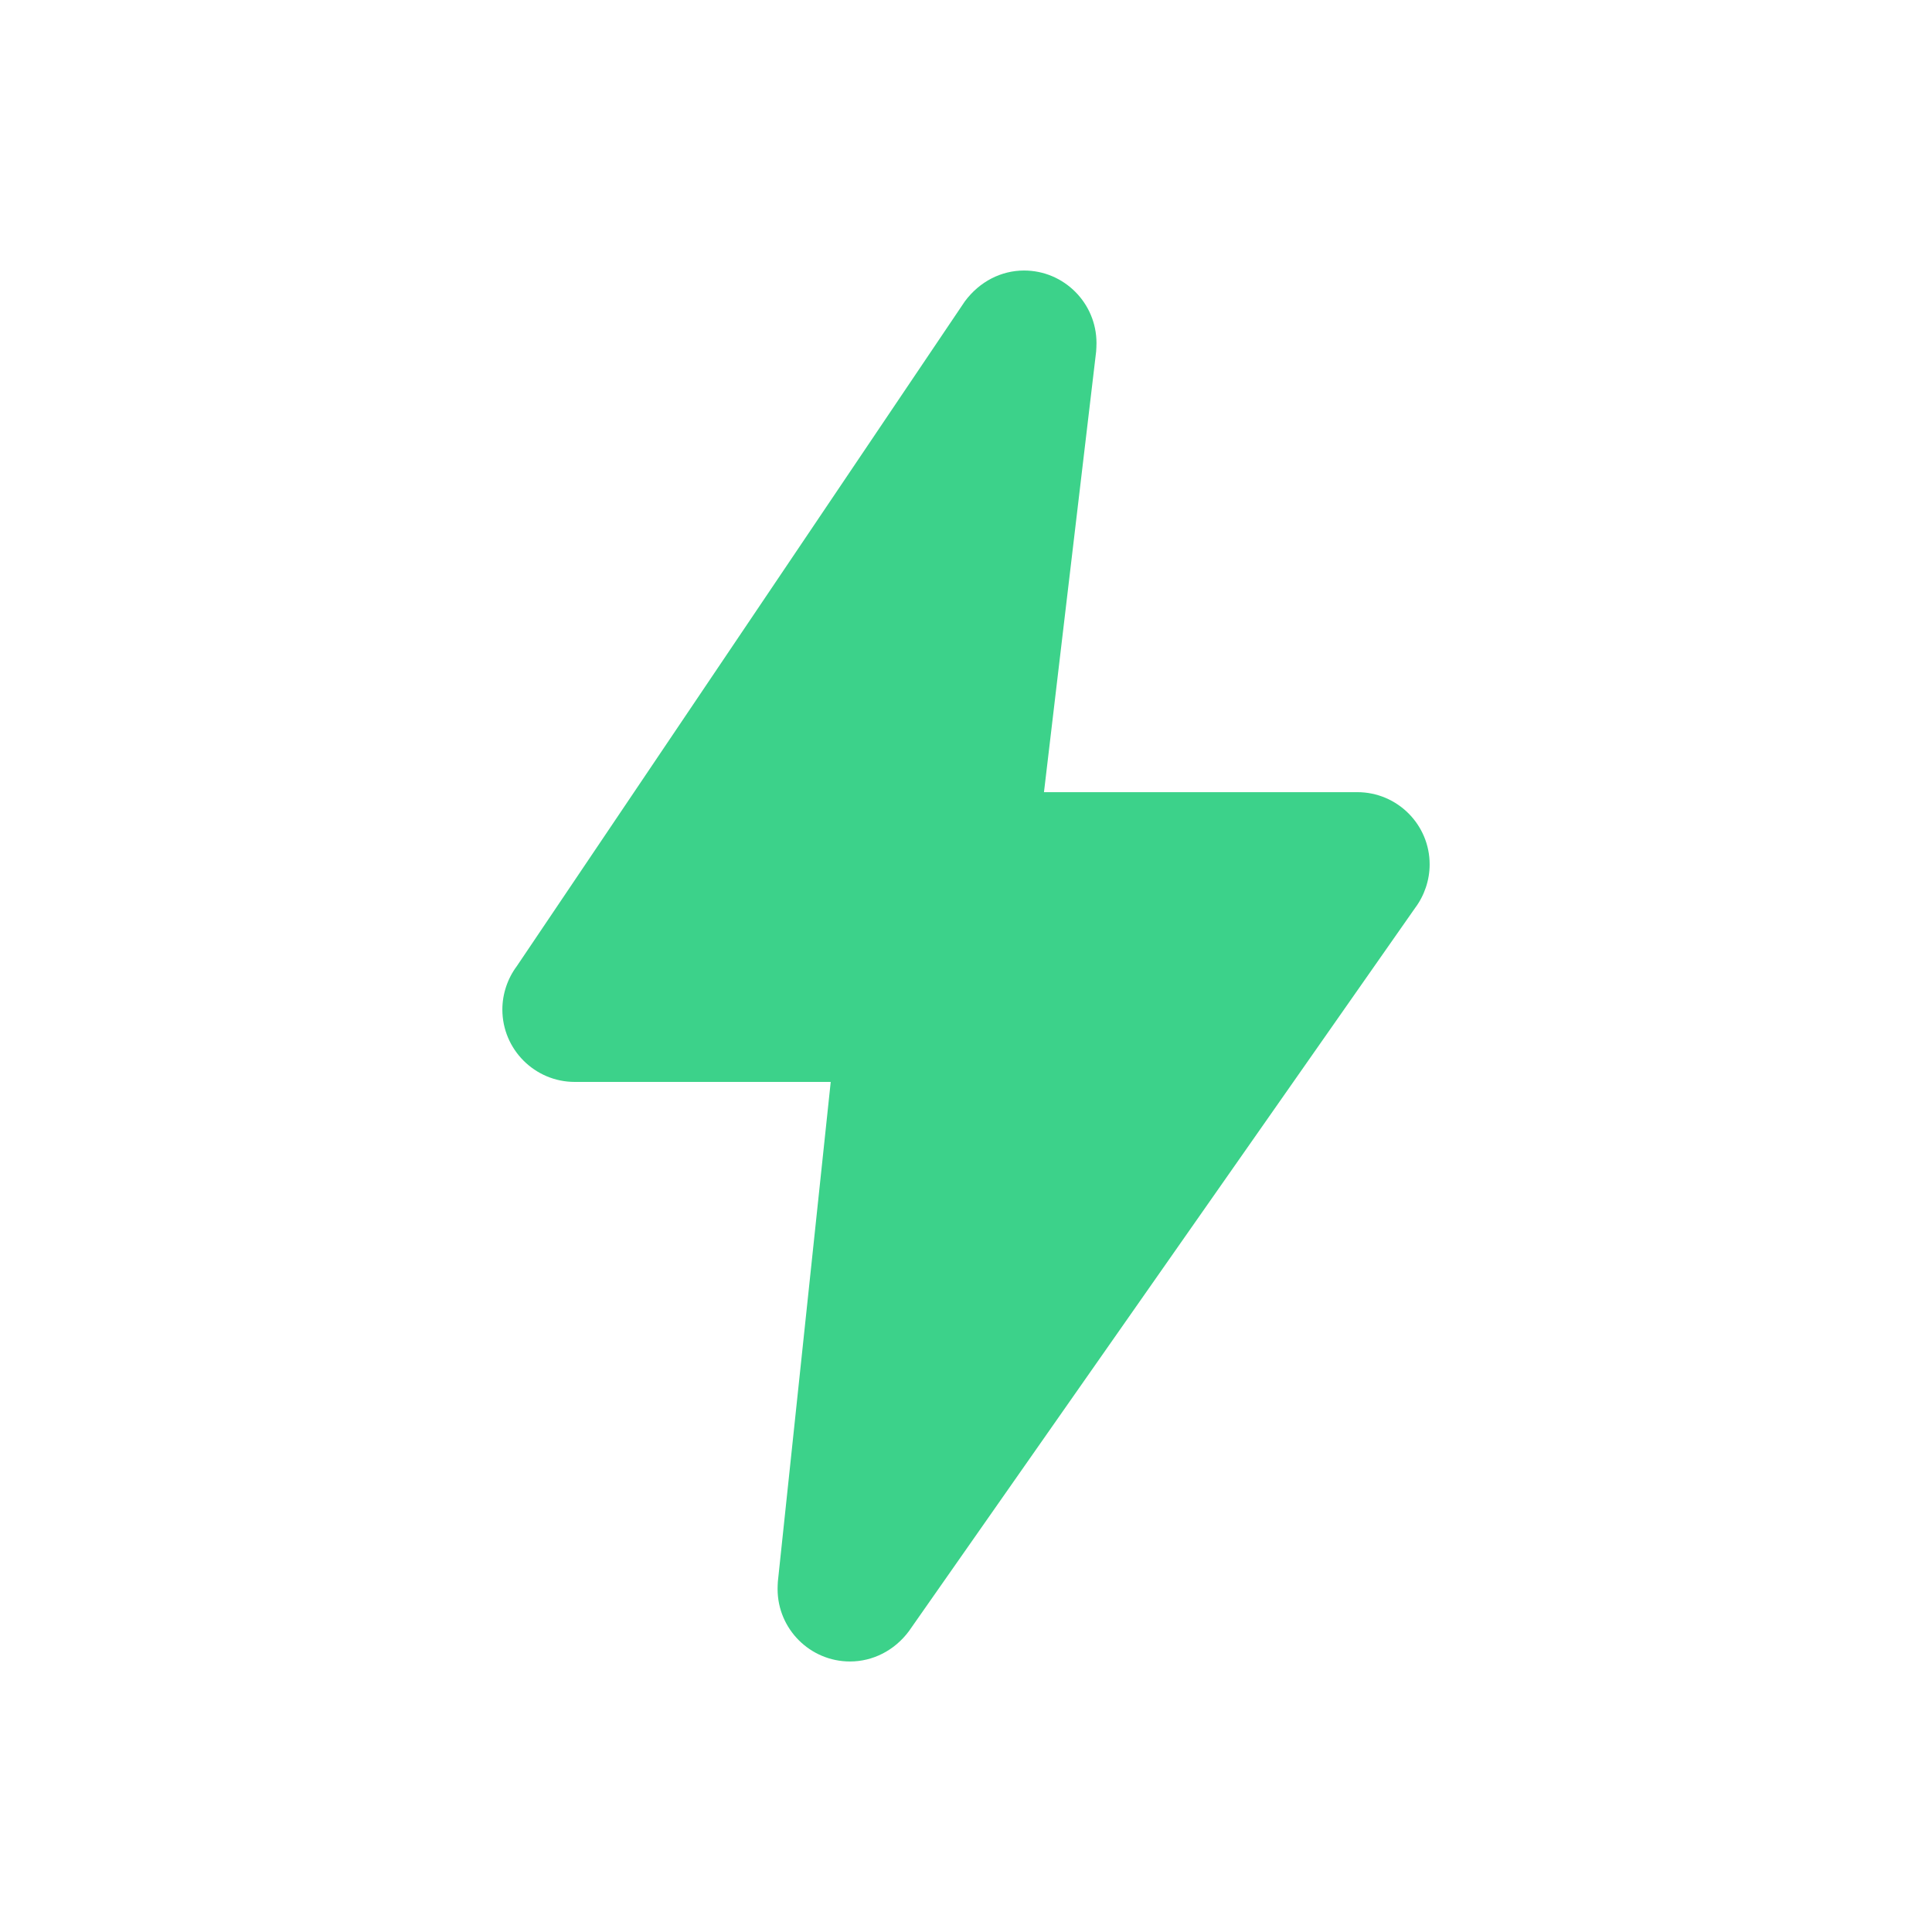 <svg width="50" height="50" viewBox="0 0 50 50" fill="none" xmlns="http://www.w3.org/2000/svg">
<path d="M35.127 20.501H27.018L28.368 9.098C28.373 9.053 28.377 8.92 28.377 8.878C28.377 7.843 27.536 7.001 26.503 7.001C25.916 7.001 25.355 7.282 24.971 7.798L13.377 25.001C13.136 25.323 13.001 25.723 13.001 26.126C13.001 27.161 13.842 28 14.875 28H21.499L20.131 40.931C20.127 40.971 20.124 41.084 20.124 41.125C20.124 42.16 20.966 42.999 21.998 42.999C22.586 42.999 23.146 42.718 23.52 42.218L36.623 23.498C36.864 23.176 36.999 22.776 36.999 22.373C37.002 21.343 36.162 20.501 35.127 20.501Z" fill="#3CD28A"/>
</svg>
